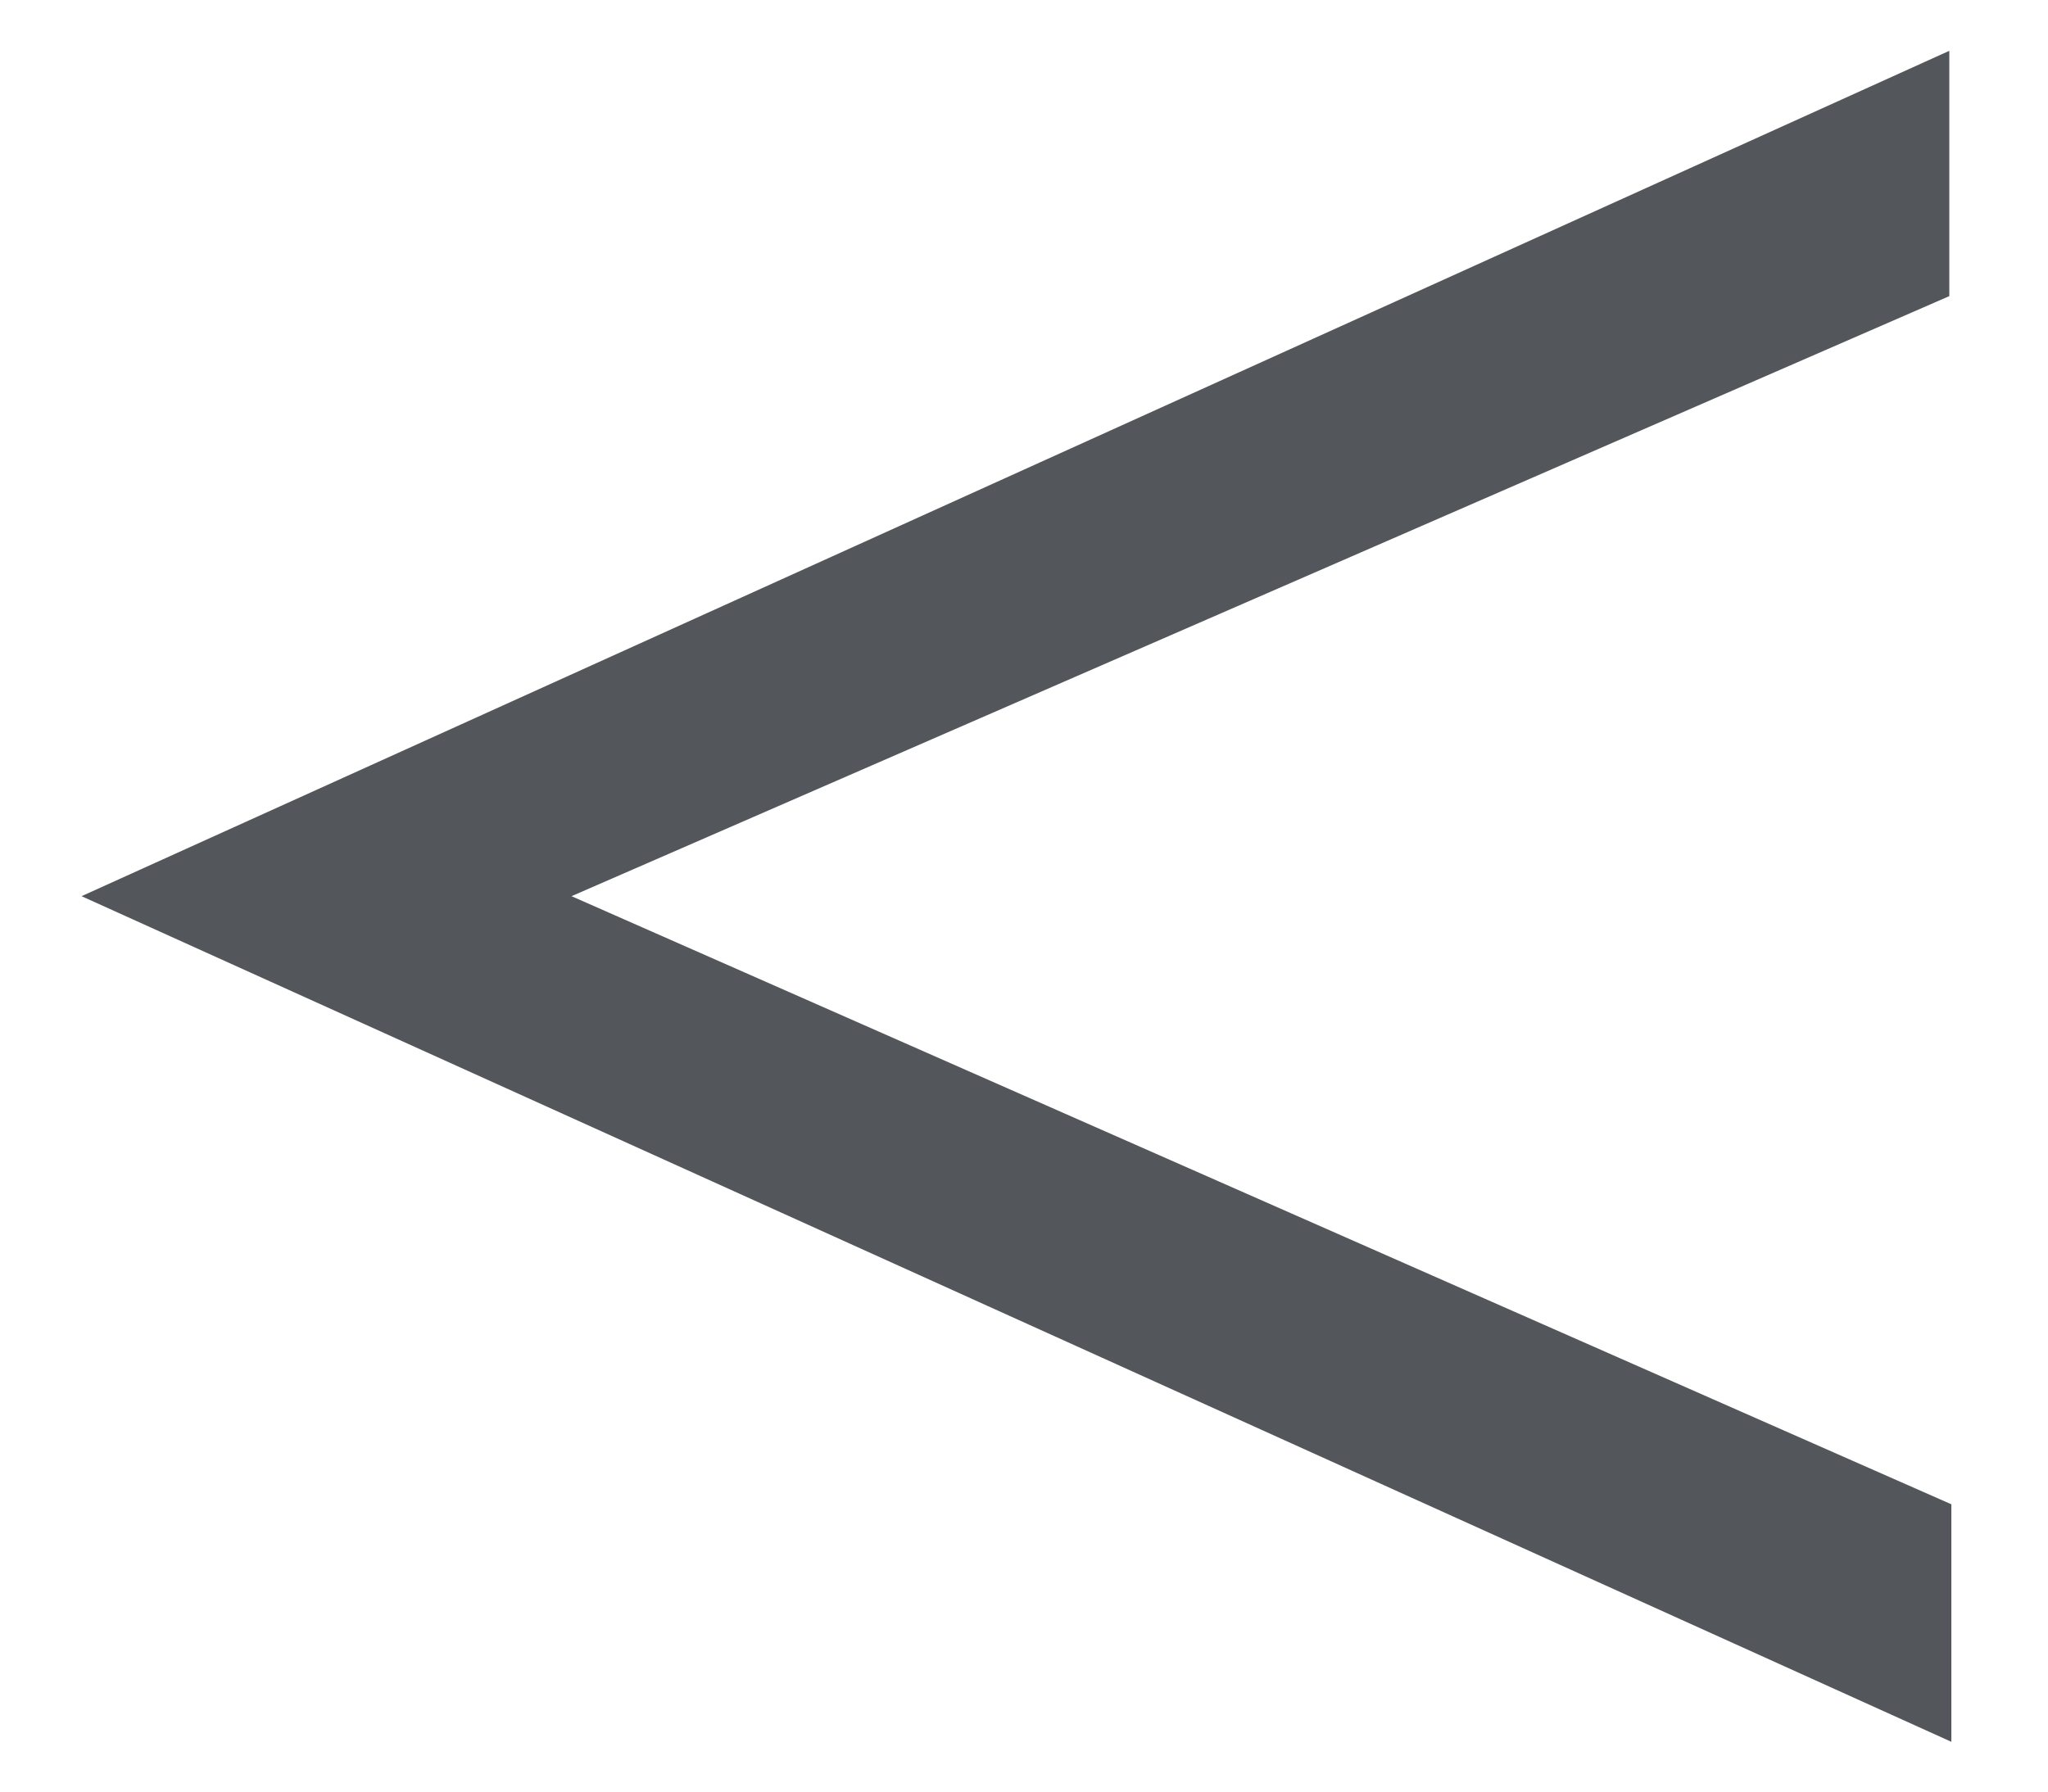 <?xml version="1.0" encoding="UTF-8"?>
<svg width="16px" height="14px" viewBox="0 0 16 14" version="1.1" xmlns="http://www.w3.org/2000/svg" xmlns:xlink="http://www.w3.org/1999/xlink">
    <title>Arrow</title>
    <g id="Mobile" stroke="none" stroke-width="1" fill="none" fill-rule="evenodd">
        <g id="Research-Blog-Mobile" transform="translate(-16, -91)" fill="#53565A">
            <g id="back" transform="translate(16, 87)">
                <g id="Arrow" transform="translate(0, 3.504)">
                    <polygon id="Back" transform="translate(7.941, 7.5) rotate(-90) translate(-7.941, -7.5) " points="12.631 14.788 7.942 4.024 3.19 14.804 1.334 14.804 7.942 0.196 14.548 14.788"></polygon>
                </g>
            </g>
        </g>
    </g>
</svg>